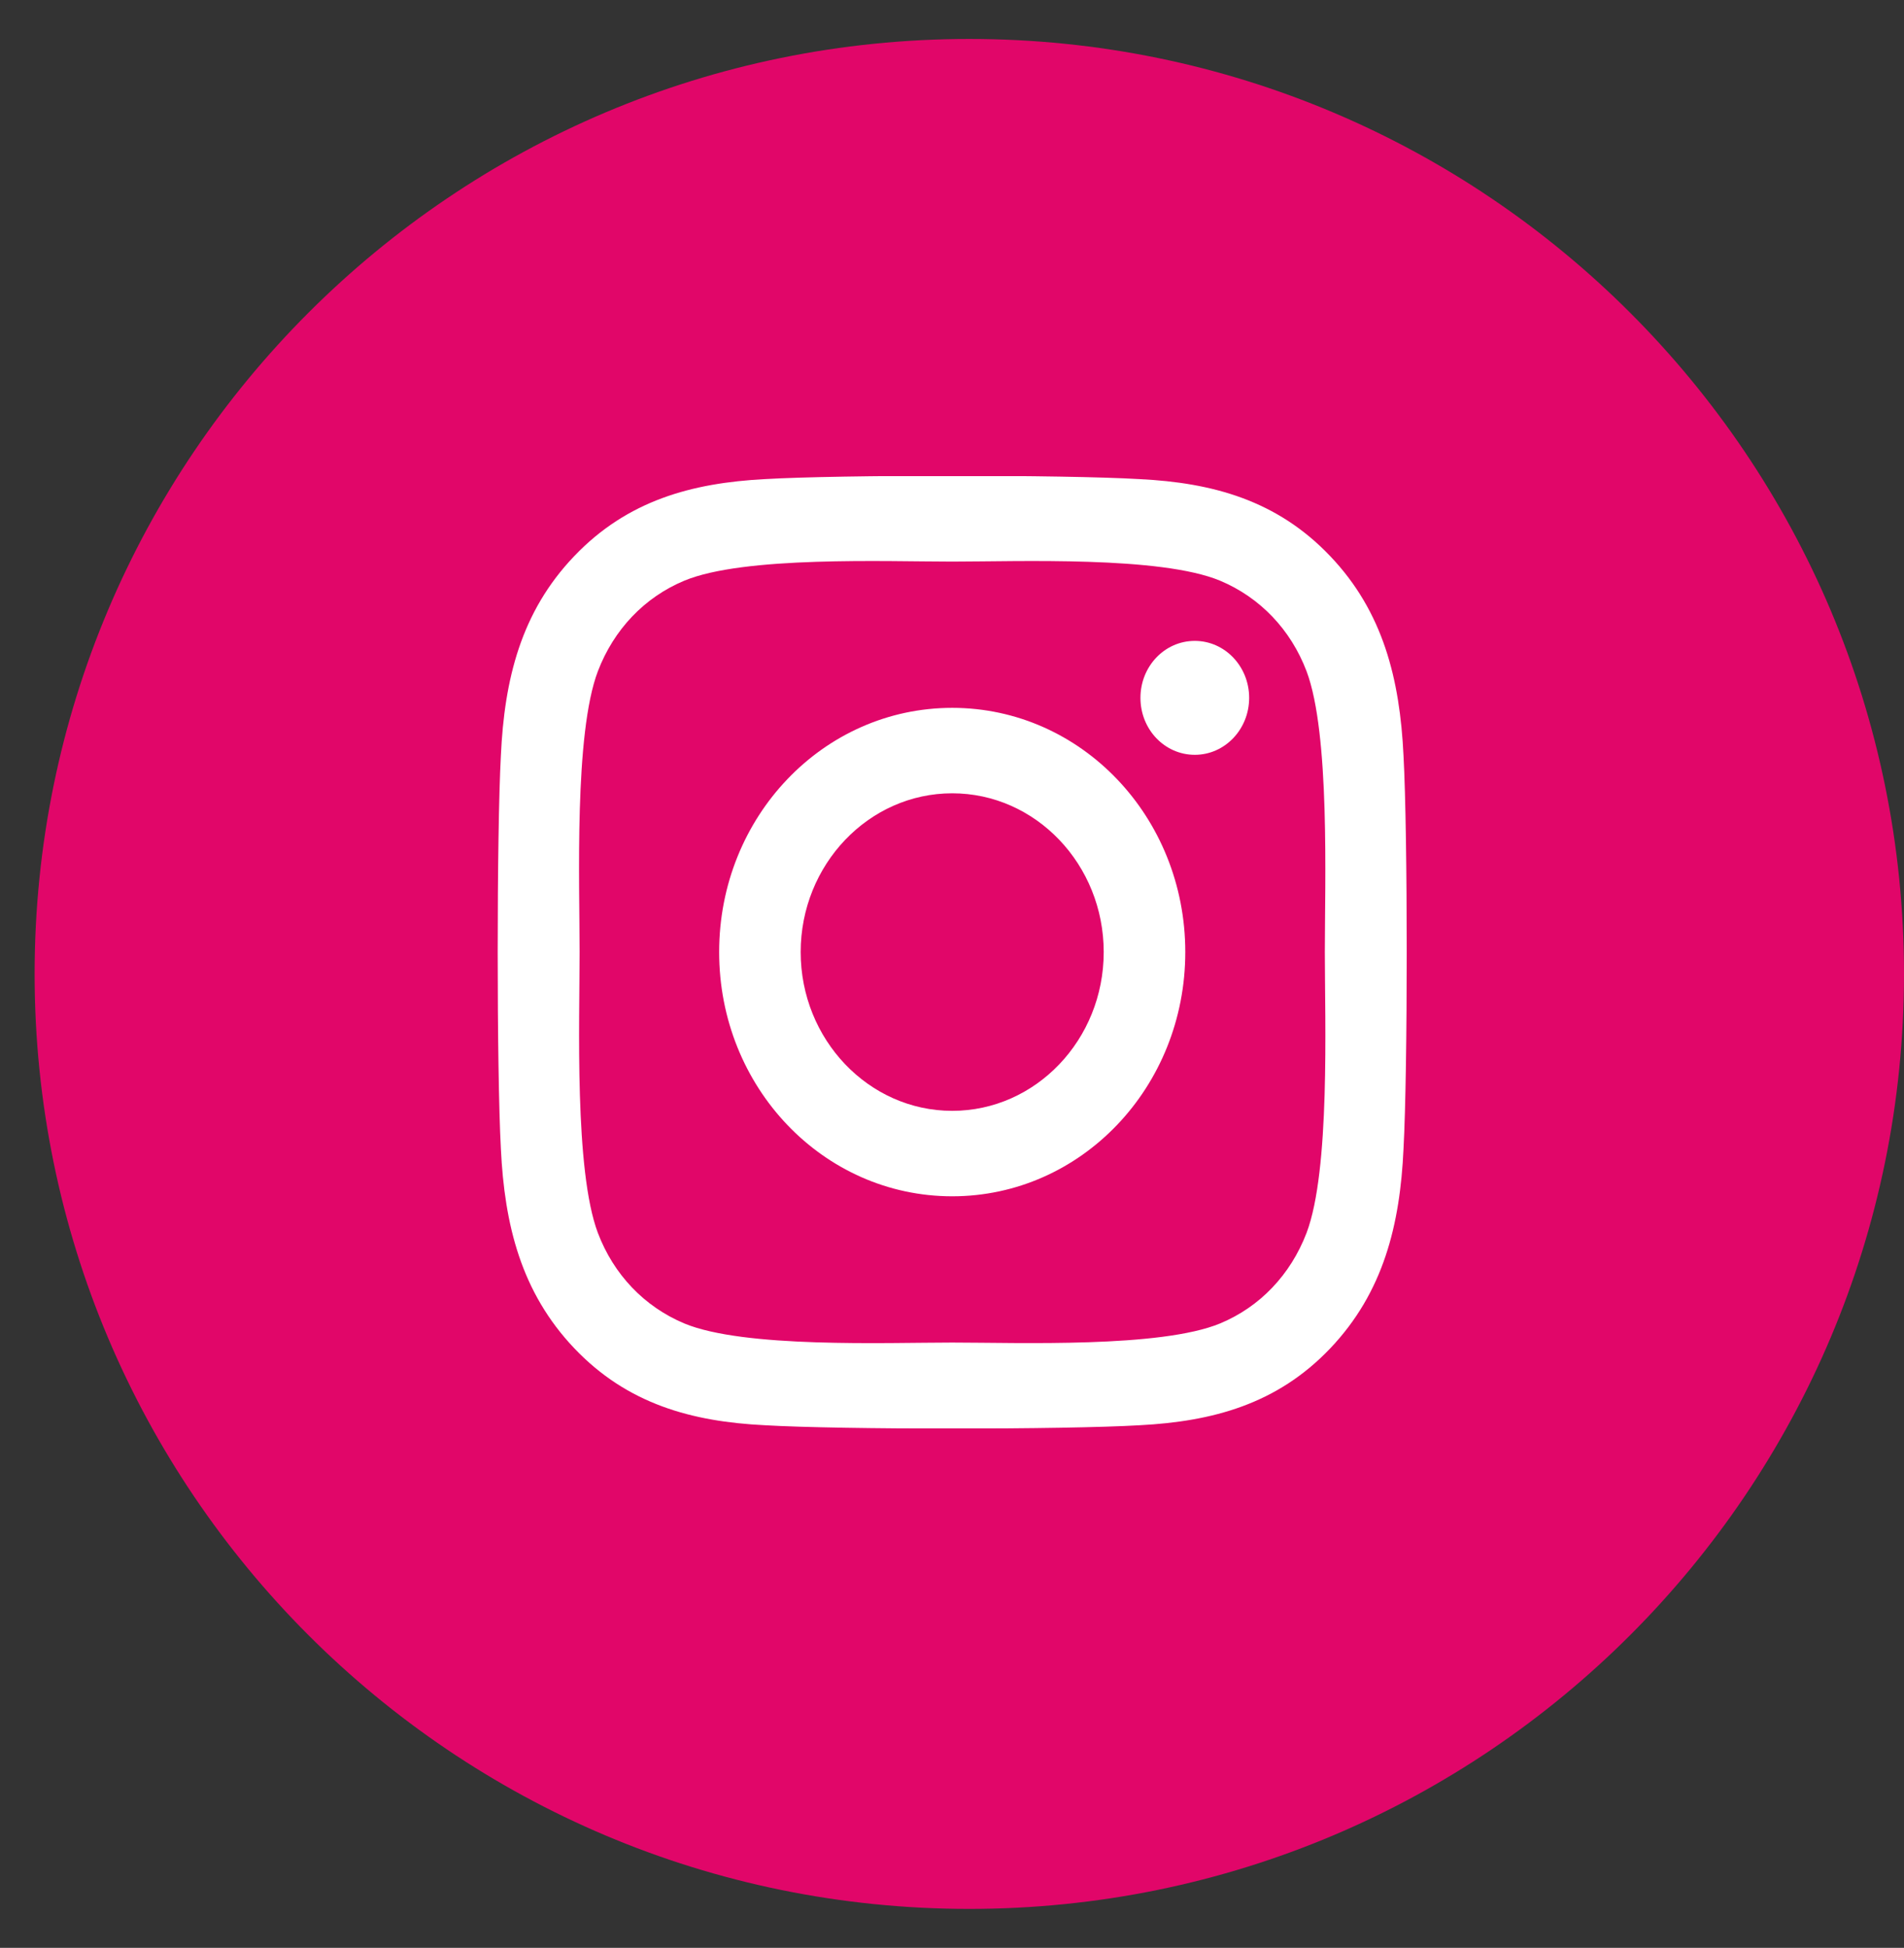 <?xml version="1.0" encoding="UTF-8"?>
<svg xmlns="http://www.w3.org/2000/svg" width="44" height="45" viewBox="0 0 44 45" fill="none">
  <rect x="0" y="0" width="44" height="45" fill="#333333" stroke="none"/>
  <g clip-path="url(#clip0_1_2)">
    <path d="M44 22.5C44 10.571 34.329 0.9 22.4 0.9C10.47 0.9 0.8 10.571 0.8 22.5C0.8 34.43 10.47 44.1 22.4 44.1C34.329 44.1 44 34.43 44 22.5Z" fill="#E10669"></path>
    <g clip-path="url(#clip1_1_2)">
      <path d="M27.391 21.995C27.391 25.118 24.986 27.637 22.005 27.637C19.023 27.637 16.619 25.118 16.619 21.995C16.619 18.872 19.023 16.353 22.005 16.353C24.986 16.353 27.391 18.872 27.391 21.995ZM18.503 21.995C18.503 24.013 20.073 25.663 22.005 25.663C23.936 25.663 25.506 24.018 25.506 21.995C25.506 19.972 23.936 18.327 22.005 18.327C20.073 18.327 18.503 19.977 18.503 21.995ZM27.611 14.806C26.913 14.806 26.355 15.395 26.355 16.122C26.355 16.854 26.917 17.438 27.611 17.438C28.305 17.438 28.867 16.849 28.867 16.122C28.867 15.395 28.305 14.806 27.611 14.806ZM26.336 11.069C28.019 11.152 29.509 11.555 30.738 12.846C31.966 14.133 32.35 15.695 32.434 17.458C32.533 19.274 32.533 24.721 32.434 26.538C32.355 28.296 31.97 29.857 30.742 31.149C29.514 32.44 28.023 32.838 26.341 32.926C24.606 33.029 19.408 33.029 17.673 32.926C15.991 32.843 14.5 32.44 13.272 31.149C12.044 29.857 11.659 28.3 11.575 26.538C11.477 24.721 11.477 19.274 11.575 17.458C11.655 15.695 12.039 14.133 13.272 12.846C14.5 11.56 15.991 11.157 17.673 11.069C19.408 10.966 24.602 10.966 26.336 11.069ZM15.812 13.416C14.894 13.799 14.186 14.541 13.816 15.508C13.267 16.957 13.394 20.394 13.394 21.995C13.394 23.596 13.272 27.038 13.816 28.482C14.181 29.445 14.889 30.186 15.812 30.574C17.195 31.149 20.477 31.016 22.005 31.016C23.533 31.016 26.819 31.144 28.197 30.574C29.116 30.191 29.823 29.45 30.194 28.482C30.742 27.034 30.616 23.596 30.616 21.995C30.616 20.394 30.738 16.952 30.194 15.508C29.828 14.546 29.12 13.804 28.197 13.416C26.814 12.841 23.533 12.974 22.005 12.974C20.477 12.974 17.191 12.841 15.812 13.416Z" fill="white"></path>
    </g>
  </g>
  <defs>
    <clipPath id="clip0_1_2">
      <rect width="44" height="45" fill="white"></rect>
    </clipPath>
    <clipPath id="clip1_1_2">
      <rect width="22" height="24" fill="white" transform="matrix(-4.37114e-08 -1 -1 4.37114e-08 34 33)"></rect>
    </clipPath>
  </defs>
</svg>
